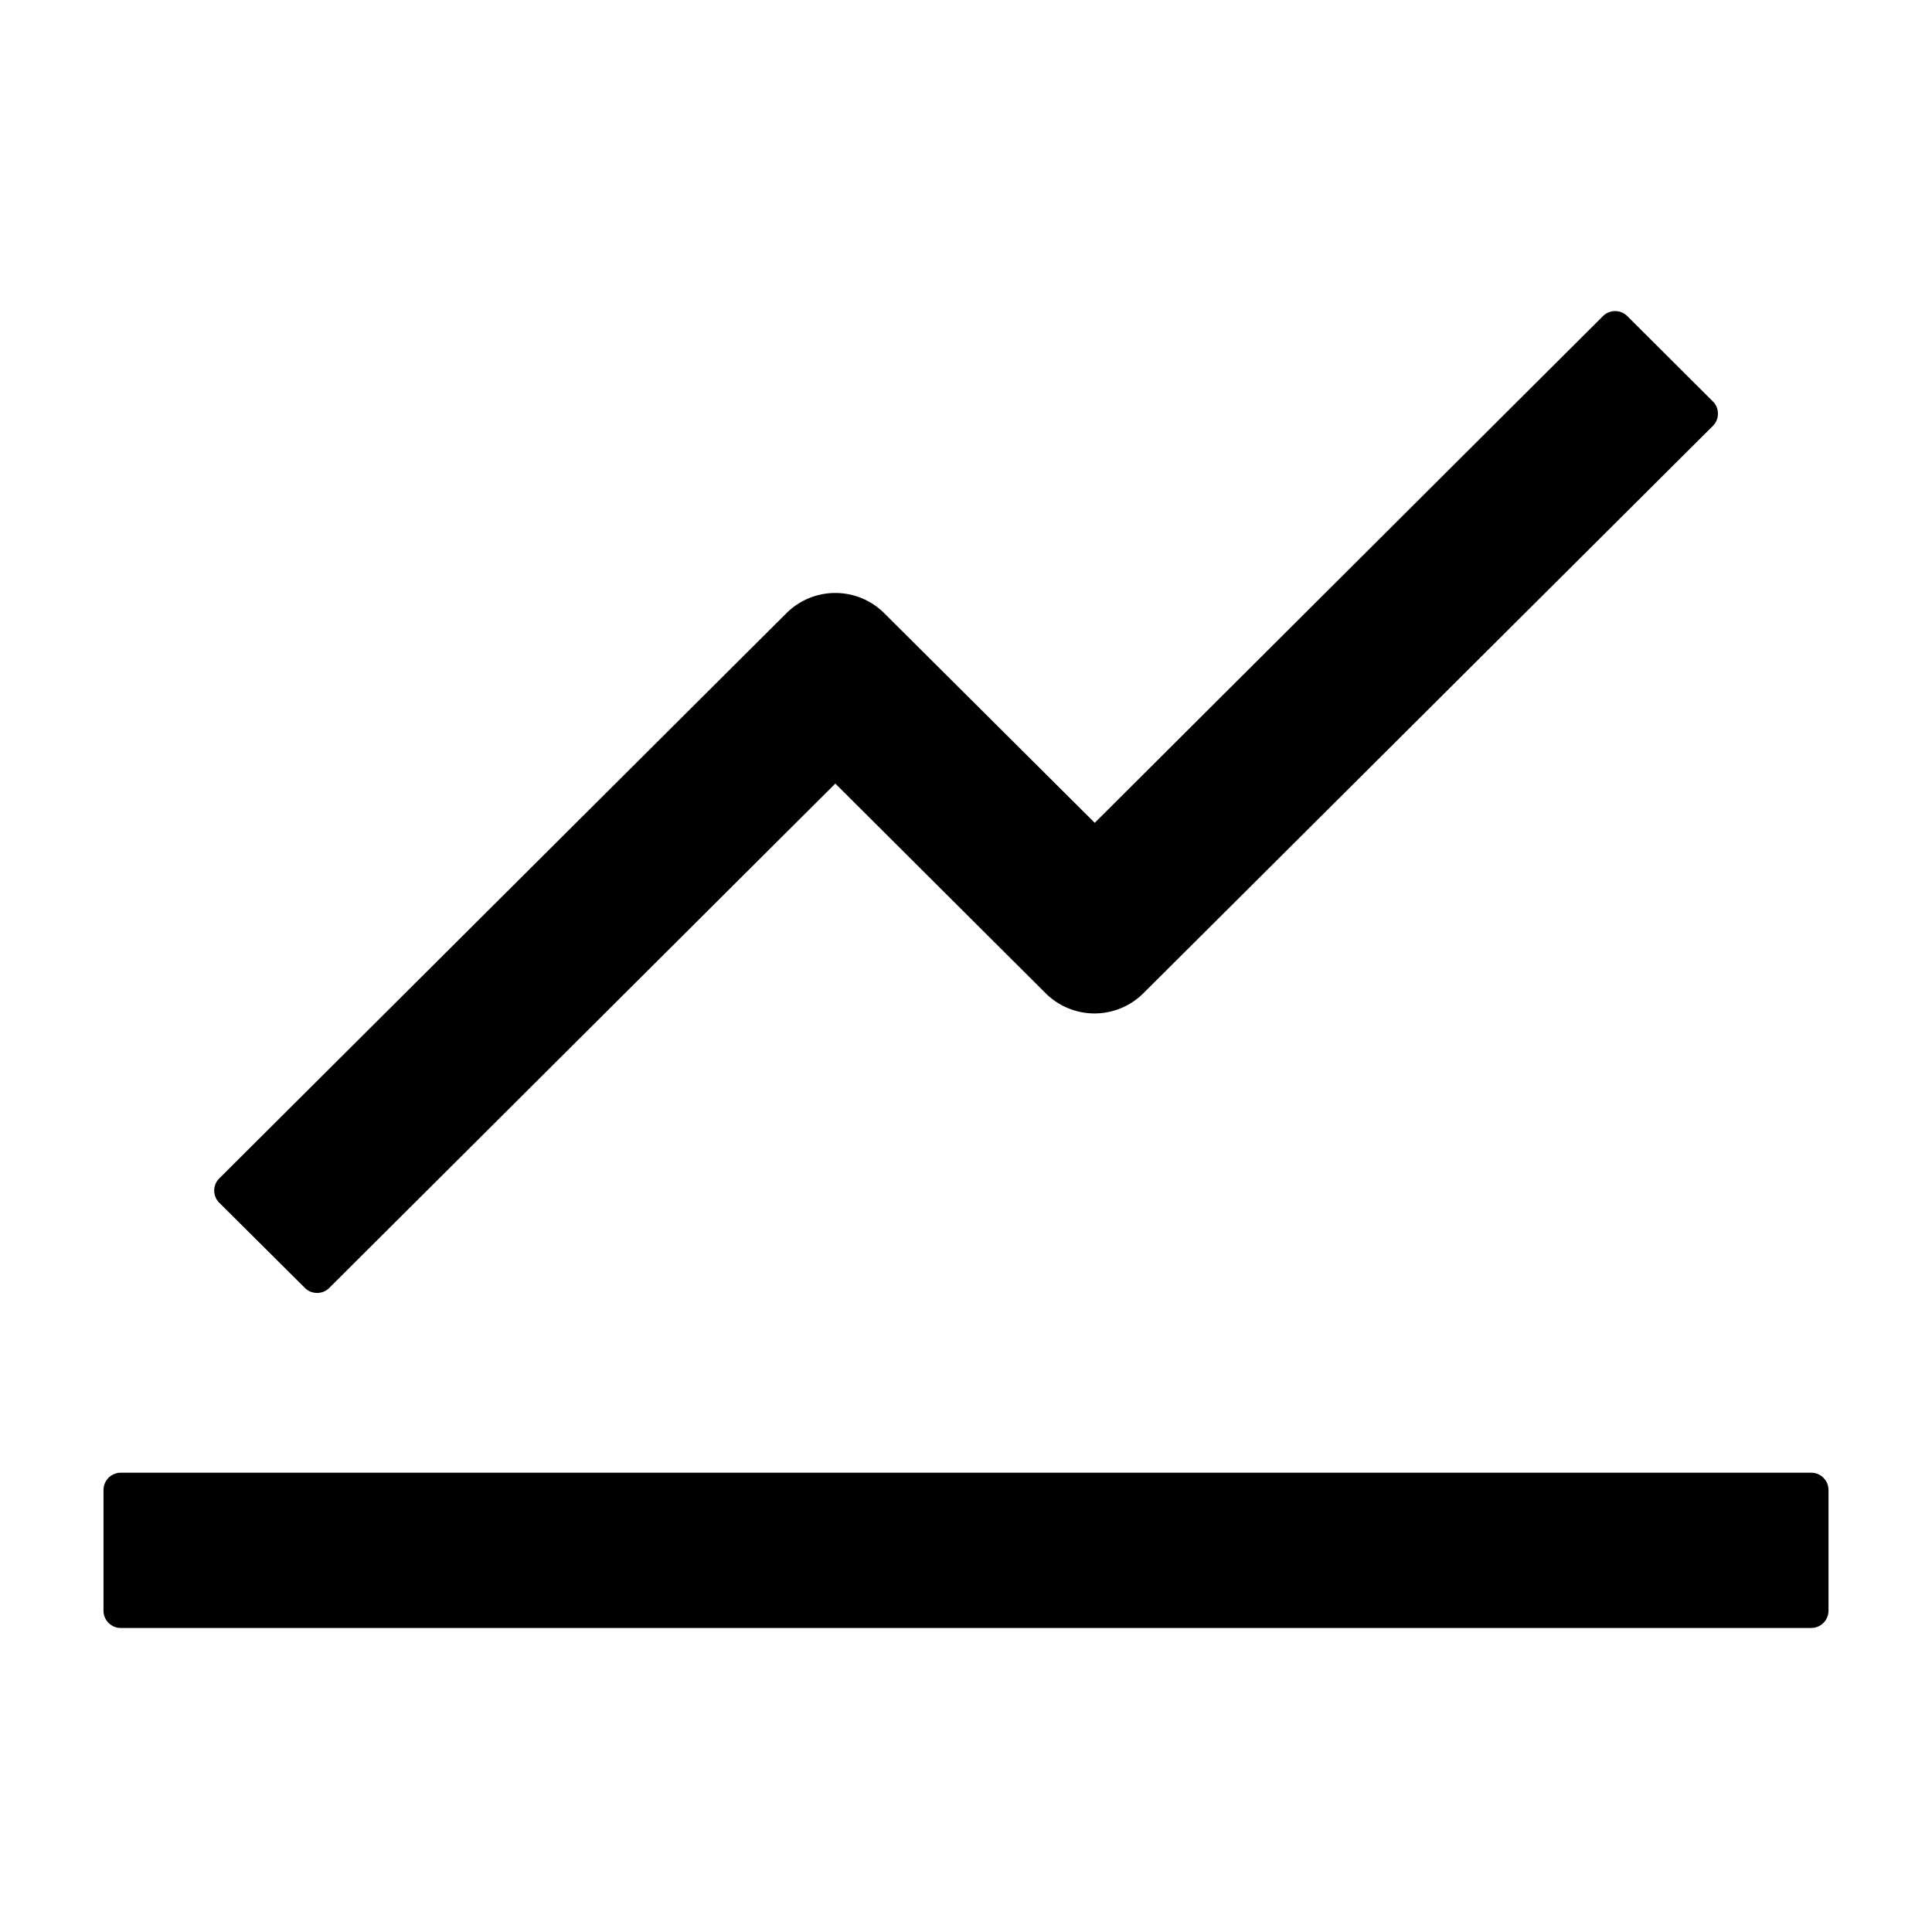<svg viewBox="64 64 896 896" focusable="false"><path d="M904 747H120c-4.4 0-8 3.6-8 8v56c0 4.4 3.6 8 8 8h784c4.4 0 8-3.6 8-8v-56c0-4.4-3.6-8-8-8zM165.7 621.8l39.7 39.5c3.1 3.1 8.2 3.1 11.3 0l234.7-233.9 97.6 97.3a32.11 32.11 0 0 0 45.2 0l264.2-263.2c3.1-3.1 3.1-8.2 0-11.3l-39.7-39.6a8.03 8.03 0 0 0-11.3 0l-235.7 235-97.7-97.3a32.11 32.11 0 0 0-45.2 0L165.7 610.5a7.94 7.94 0 0 0 0 11.3z"></path></svg>